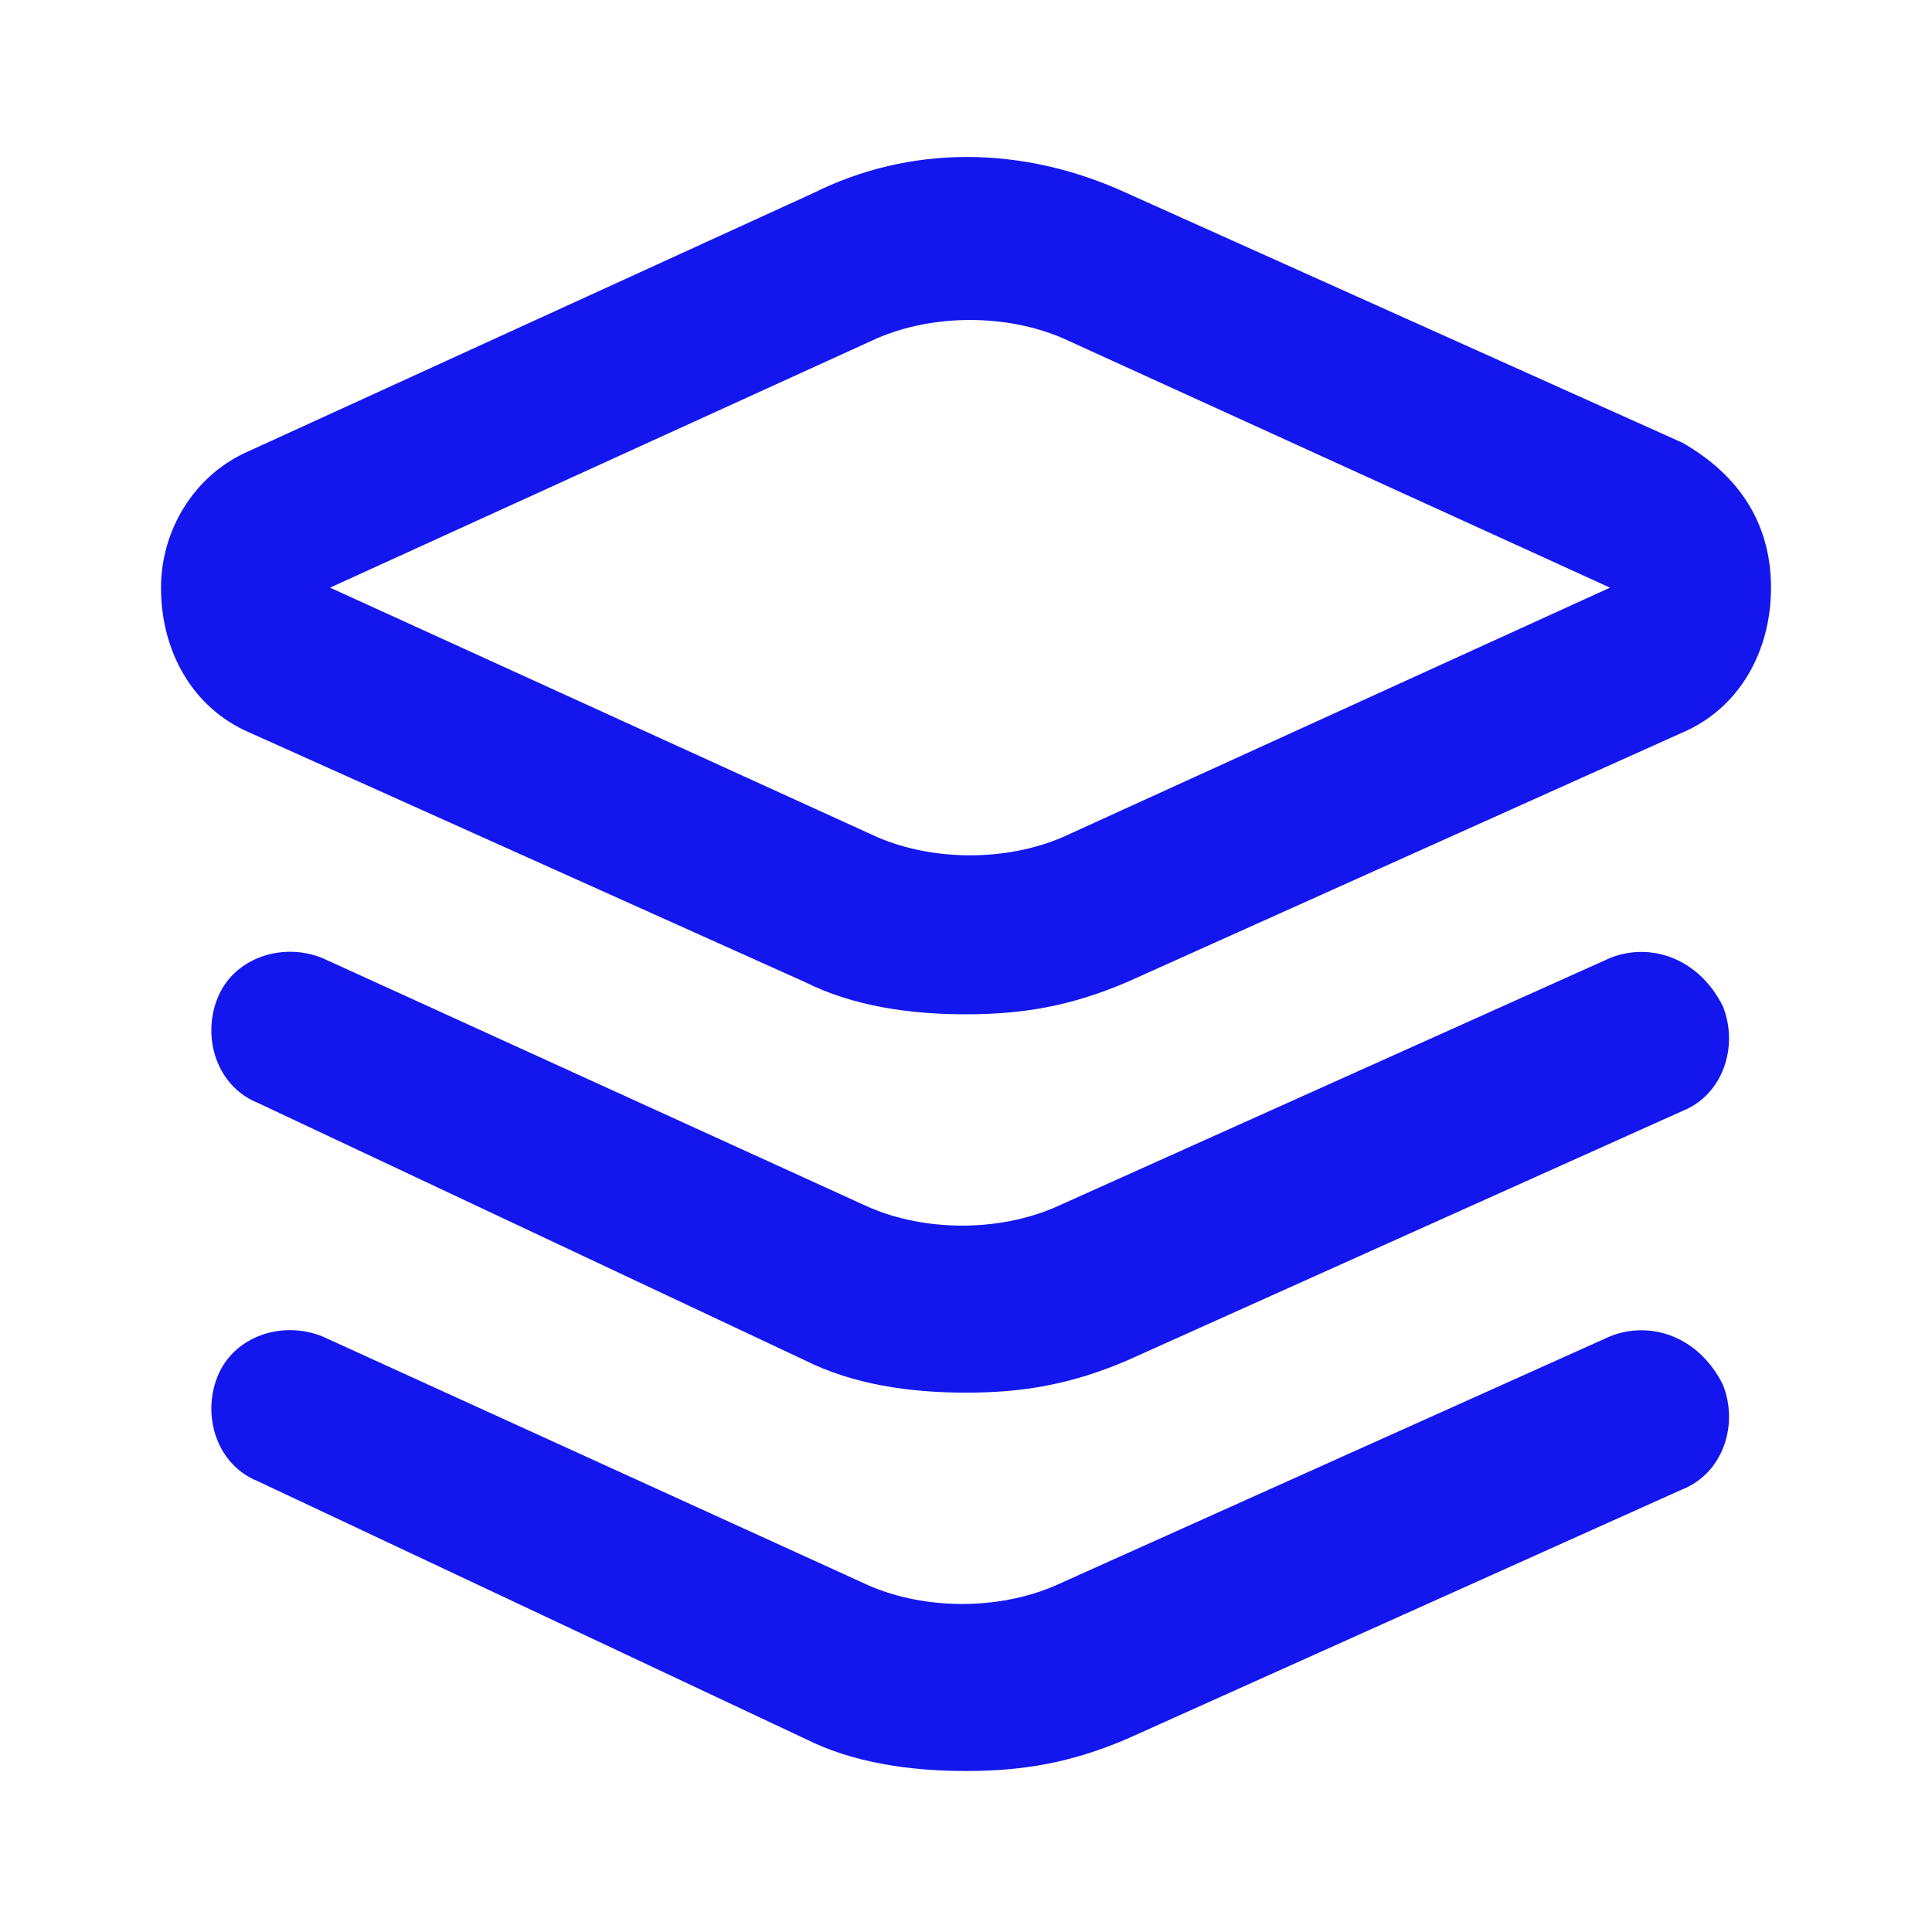 <?xml version="1.0" encoding="UTF-8"?> <svg xmlns="http://www.w3.org/2000/svg" width="24" height="24" viewBox="0 0 24 24" fill="none"><path d="M3.1 9.1L10 12.2C10.6 12.5 11.3 12.6 12 12.6C12.7 12.6 13.3 12.5 14 12.2L20.9 9.1C21.6 8.8 22 8.1 22 7.3C22 6.5 21.6 5.9 20.9 5.5L14 2.4C12.7 1.8 11.3 1.8 10.1 2.4L3.1 5.6C2.4 5.9 2 6.6 2 7.3C2 8.1 2.4 8.8 3.1 9.1ZM10.9 4.2C11.6 3.9 12.5 3.9 13.2 4.2L20 7.3L13.2 10.4C12.5 10.7 11.6 10.7 10.9 10.4L4.1 7.3L10.9 4.2Z" fill="#1317ED"></path><path d="M20.002 11.9L13.102 15C12.402 15.3 11.502 15.3 10.802 15L4.002 11.9C3.502 11.7 2.902 11.9 2.702 12.4C2.502 12.9 2.702 13.5 3.202 13.7L10.002 16.9C10.602 17.2 11.302 17.3 12.002 17.3C12.702 17.3 13.302 17.2 14.002 16.9L20.902 13.8C21.402 13.6 21.602 13 21.402 12.5C21.102 11.9 20.502 11.7 20.002 11.9Z" fill="#1317ED"></path><path d="M20.002 16.6L13.102 19.7C12.402 20 11.502 20 10.802 19.7L4.002 16.6C3.502 16.4 2.902 16.6 2.702 17.1C2.502 17.6 2.702 18.2 3.202 18.4L10.002 21.6C10.602 21.9 11.302 22 12.002 22C12.702 22 13.302 21.9 14.002 21.6L20.902 18.5C21.402 18.3 21.602 17.7 21.402 17.2C21.102 16.6 20.502 16.4 20.002 16.6Z" fill="#1317ED"></path></svg> 